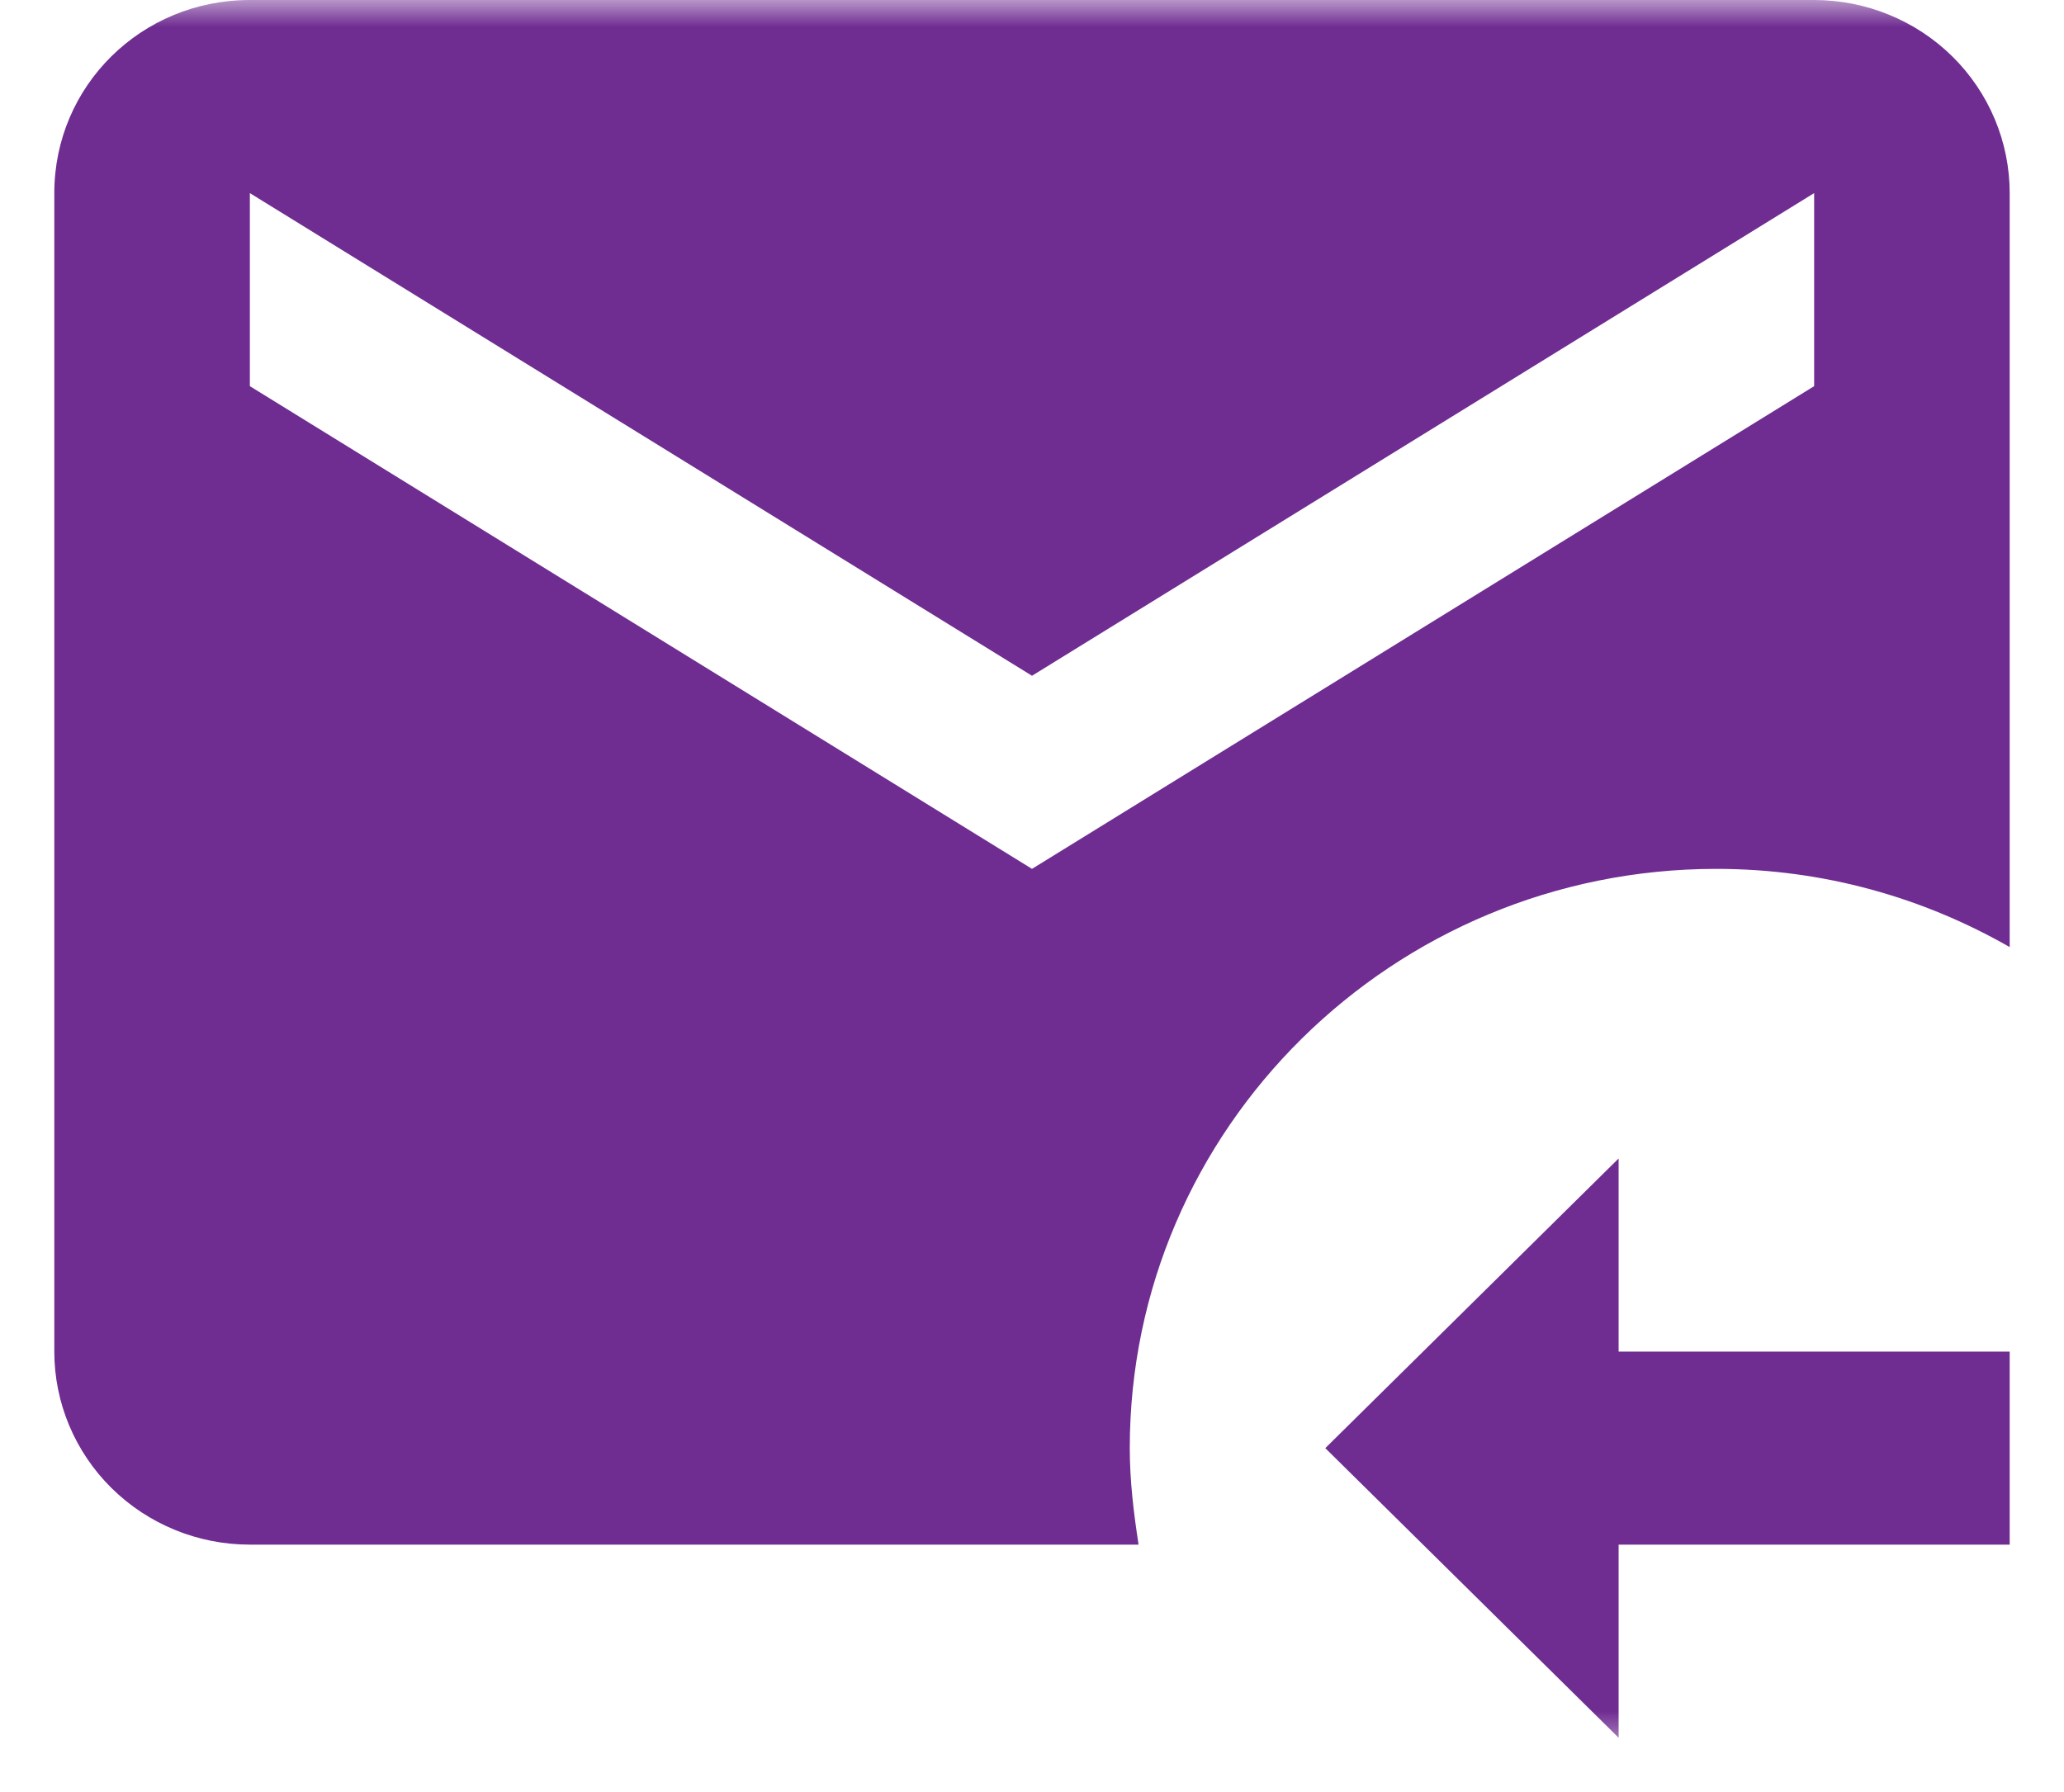 <svg xmlns="http://www.w3.org/2000/svg" width="38" height="33" viewBox="0 0 38 33" fill="none"><mask id="mask0_2004_636" style="mask-type:alpha" maskUnits="userSpaceOnUse" x="0" y="0" width="38" height="33"><rect width="38" height="32.3" fill="#D9D9D9"></rect></mask><g mask="url(#mask0_2004_636)"><path d="M20.8 26.667C20.8 20.782 25.642 16 31.6 16C33.58 16 35.416 16.533 37 17.44V3.556C37 2.613 36.621 1.708 35.946 1.041C35.27 0.375 34.355 0 33.4 0H4.6C2.602 0 1 1.582 1 3.556V24.889C1 25.832 1.379 26.736 2.054 27.403C2.73 28.07 3.645 28.444 4.6 28.444H20.962C20.872 27.858 20.8 27.271 20.8 26.667ZM4.6 7.111V3.556L19 12.444L33.4 3.556V7.111L19 16L4.6 7.111ZM29.8 21.333V24.889H37V28.444H29.8V32L24.4 26.667L29.8 21.333Z" fill="#6F2C91"></path></g></svg>